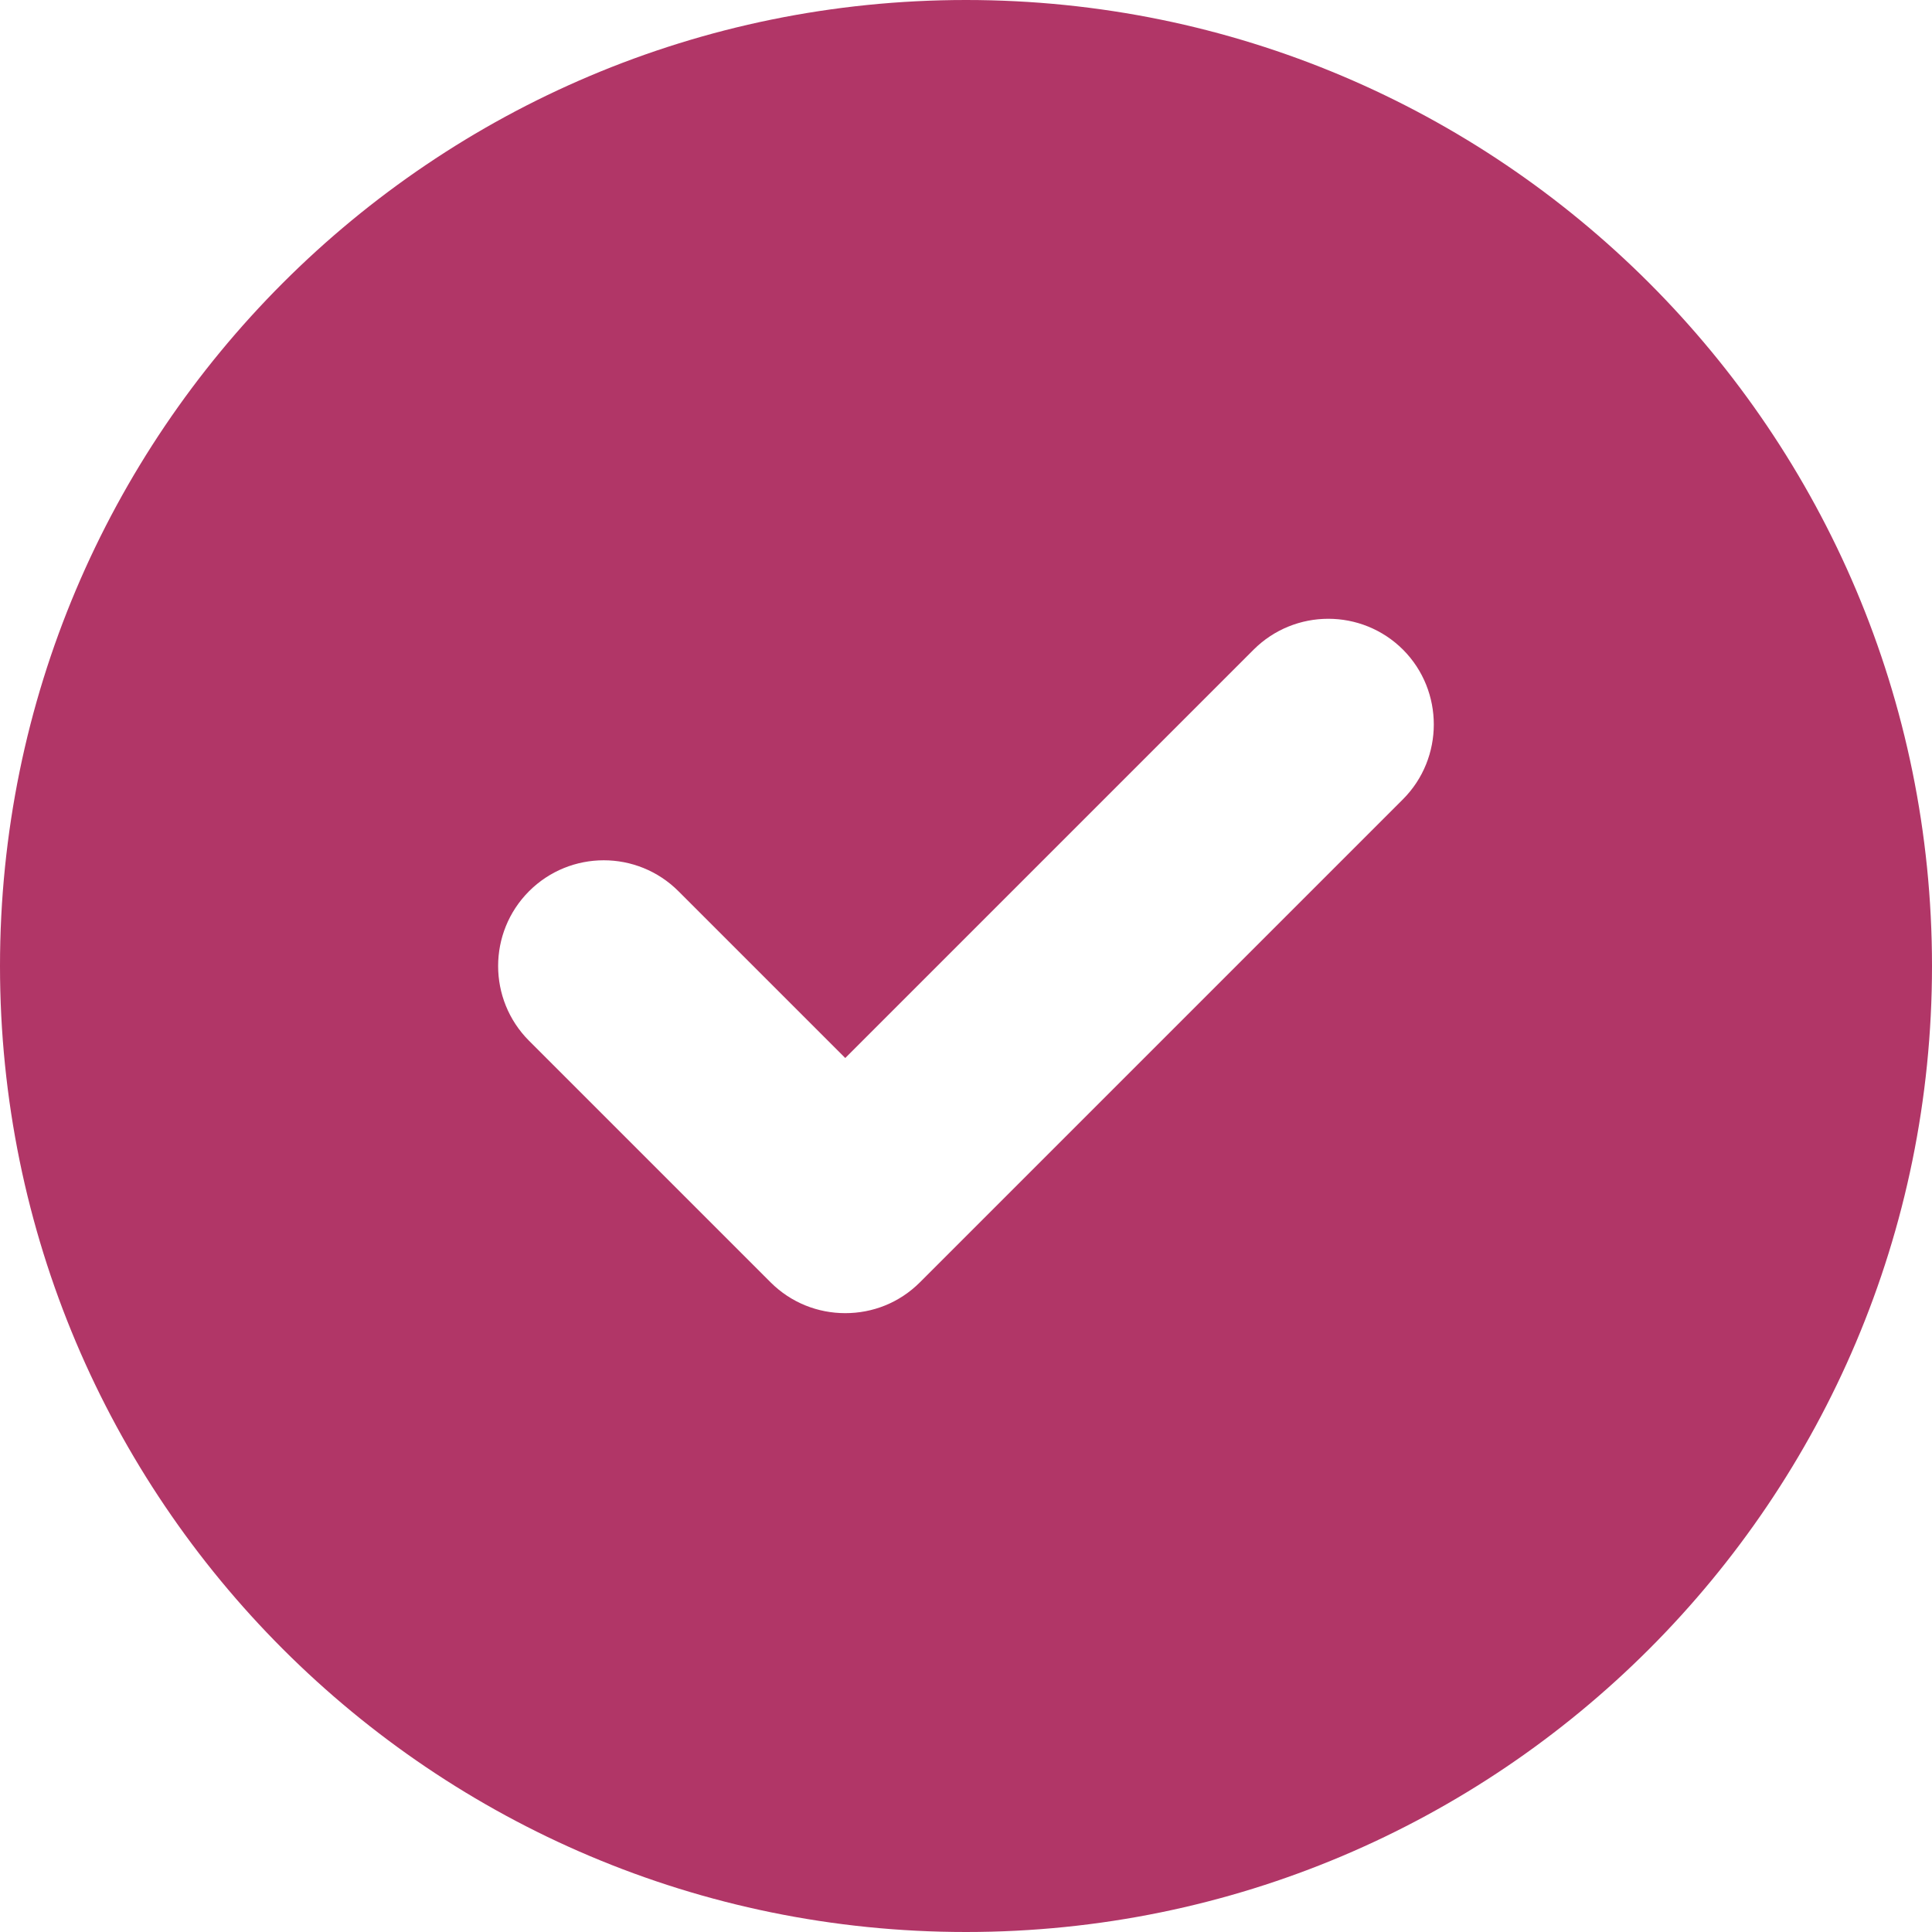 <svg width="16" height="16" viewBox="0 0 16 16" fill="none" xmlns="http://www.w3.org/2000/svg">
<path d="M8 0C3.581 0 0 3.581 0 8C0 12.419 3.581 16 8 16C12.419 16 16 12.419 16 8C16 3.581 12.419 0 8 0ZM11.619 6.619L7.619 10.619C7.447 10.791 7.225 10.875 7 10.875C6.775 10.875 6.552 10.79 6.381 10.619L4.381 8.619C4.04 8.277 4.04 7.723 4.381 7.381C4.723 7.039 5.277 7.039 5.619 7.381L7 8.762L10.381 5.381C10.723 5.039 11.278 5.039 11.62 5.381C11.959 5.722 11.959 6.278 11.619 6.619Z" fill="#B13667"/>
</svg>
